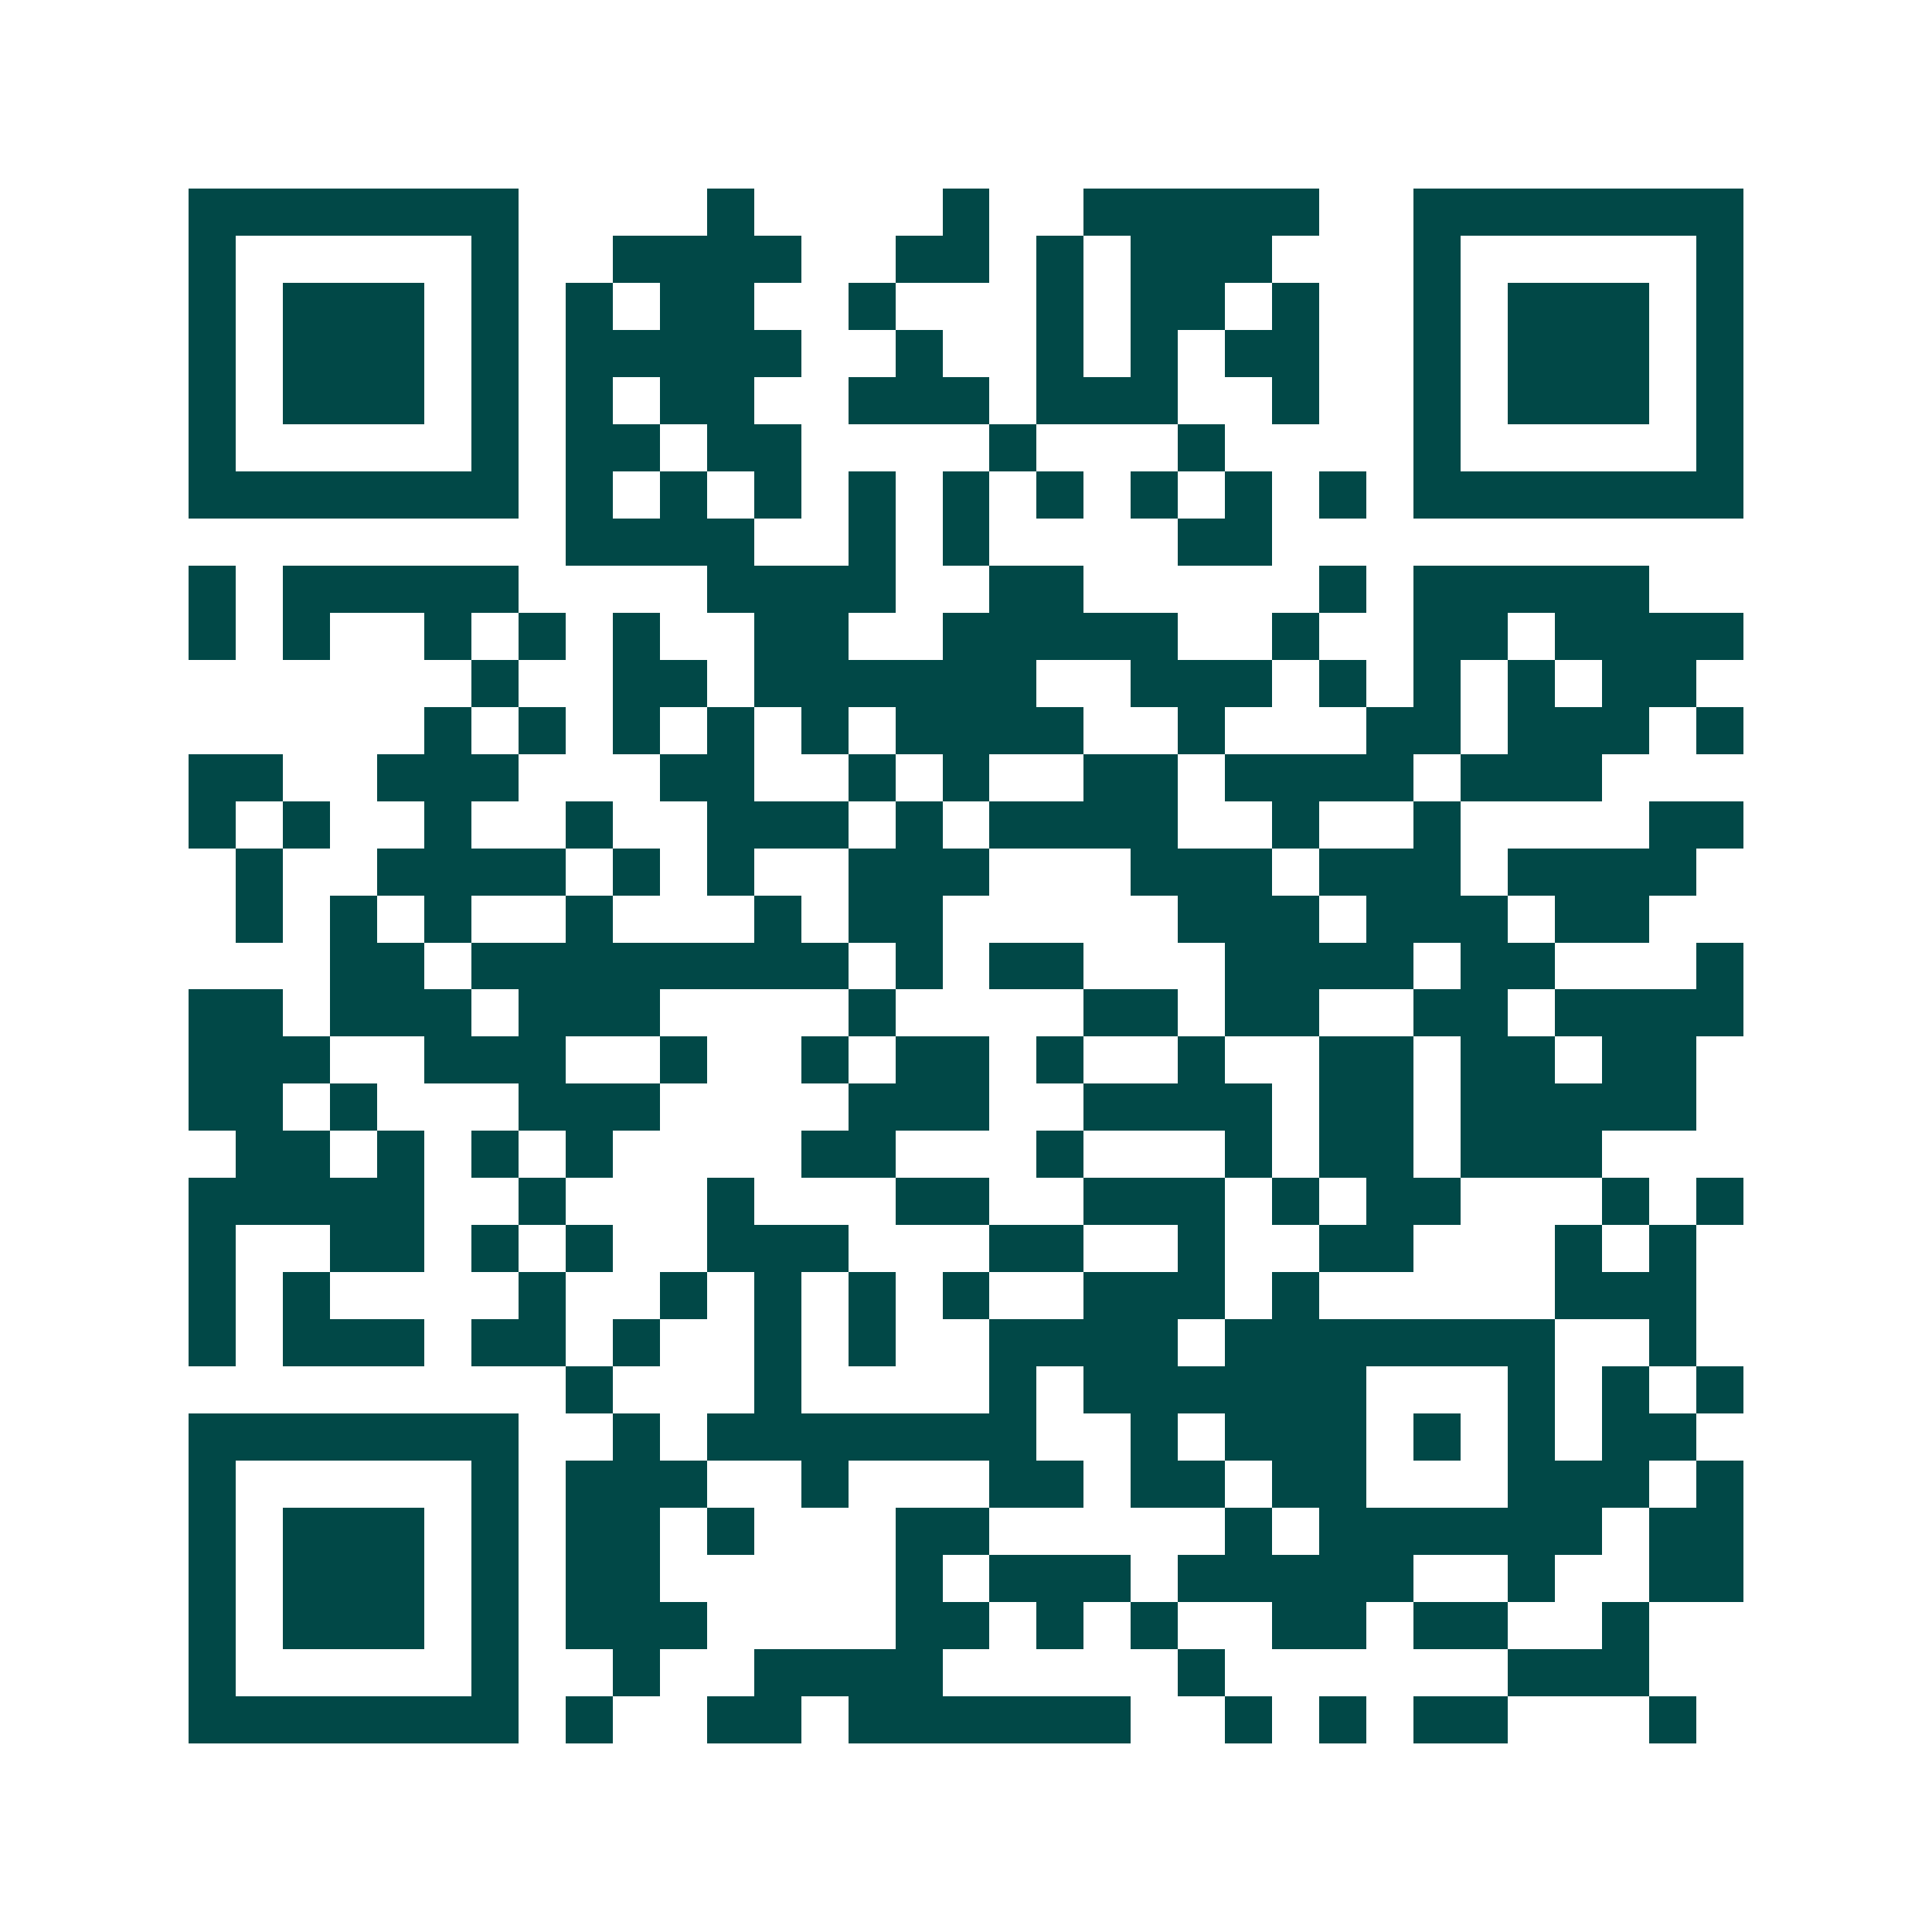 <svg xmlns="http://www.w3.org/2000/svg" width="200" height="200" viewBox="0 0 41 41" shape-rendering="crispEdges"><path fill="#ffffff" d="M0 0h41v41H0z"/><path stroke="#014847" d="M4 4.5h7m4 0h1m4 0h1m2 0h5m2 0h7M4 5.5h1m5 0h1m2 0h4m2 0h2m1 0h1m1 0h3m3 0h1m5 0h1M4 6.5h1m1 0h3m1 0h1m1 0h1m1 0h2m2 0h1m3 0h1m1 0h2m1 0h1m2 0h1m1 0h3m1 0h1M4 7.5h1m1 0h3m1 0h1m1 0h5m2 0h1m2 0h1m1 0h1m1 0h2m2 0h1m1 0h3m1 0h1M4 8.5h1m1 0h3m1 0h1m1 0h1m1 0h2m2 0h3m1 0h3m2 0h1m2 0h1m1 0h3m1 0h1M4 9.5h1m5 0h1m1 0h2m1 0h2m4 0h1m3 0h1m4 0h1m5 0h1M4 10.5h7m1 0h1m1 0h1m1 0h1m1 0h1m1 0h1m1 0h1m1 0h1m1 0h1m1 0h1m1 0h7M12 11.5h4m2 0h1m1 0h1m4 0h2M4 12.5h1m1 0h5m4 0h4m2 0h2m5 0h1m1 0h5M4 13.5h1m1 0h1m2 0h1m1 0h1m1 0h1m2 0h2m2 0h5m2 0h1m2 0h2m1 0h4M10 14.5h1m2 0h2m1 0h6m2 0h3m1 0h1m1 0h1m1 0h1m1 0h2M9 15.5h1m1 0h1m1 0h1m1 0h1m1 0h1m1 0h4m2 0h1m3 0h2m1 0h3m1 0h1M4 16.5h2m2 0h3m3 0h2m2 0h1m1 0h1m2 0h2m1 0h4m1 0h3M4 17.5h1m1 0h1m2 0h1m2 0h1m2 0h3m1 0h1m1 0h4m2 0h1m2 0h1m4 0h2M5 18.5h1m2 0h4m1 0h1m1 0h1m2 0h3m3 0h3m1 0h3m1 0h4M5 19.5h1m1 0h1m1 0h1m2 0h1m3 0h1m1 0h2m5 0h3m1 0h3m1 0h2M7 20.5h2m1 0h8m1 0h1m1 0h2m3 0h4m1 0h2m3 0h1M4 21.5h2m1 0h3m1 0h3m4 0h1m4 0h2m1 0h2m2 0h2m1 0h4M4 22.5h3m2 0h3m2 0h1m2 0h1m1 0h2m1 0h1m2 0h1m2 0h2m1 0h2m1 0h2M4 23.5h2m1 0h1m3 0h3m4 0h3m2 0h4m1 0h2m1 0h5M5 24.5h2m1 0h1m1 0h1m1 0h1m4 0h2m3 0h1m3 0h1m1 0h2m1 0h3M4 25.5h5m2 0h1m3 0h1m3 0h2m2 0h3m1 0h1m1 0h2m3 0h1m1 0h1M4 26.5h1m2 0h2m1 0h1m1 0h1m2 0h3m3 0h2m2 0h1m2 0h2m3 0h1m1 0h1M4 27.5h1m1 0h1m4 0h1m2 0h1m1 0h1m1 0h1m1 0h1m2 0h3m1 0h1m5 0h3M4 28.5h1m1 0h3m1 0h2m1 0h1m2 0h1m1 0h1m2 0h4m1 0h7m2 0h1M12 29.5h1m3 0h1m4 0h1m1 0h6m3 0h1m1 0h1m1 0h1M4 30.5h7m2 0h1m1 0h7m2 0h1m1 0h3m1 0h1m1 0h1m1 0h2M4 31.5h1m5 0h1m1 0h3m2 0h1m3 0h2m1 0h2m1 0h2m3 0h3m1 0h1M4 32.5h1m1 0h3m1 0h1m1 0h2m1 0h1m3 0h2m5 0h1m1 0h6m1 0h2M4 33.5h1m1 0h3m1 0h1m1 0h2m5 0h1m1 0h3m1 0h5m2 0h1m2 0h2M4 34.5h1m1 0h3m1 0h1m1 0h3m4 0h2m1 0h1m1 0h1m2 0h2m1 0h2m2 0h1M4 35.5h1m5 0h1m2 0h1m2 0h4m5 0h1m6 0h3M4 36.5h7m1 0h1m2 0h2m1 0h6m2 0h1m1 0h1m1 0h2m3 0h1"/></svg>
